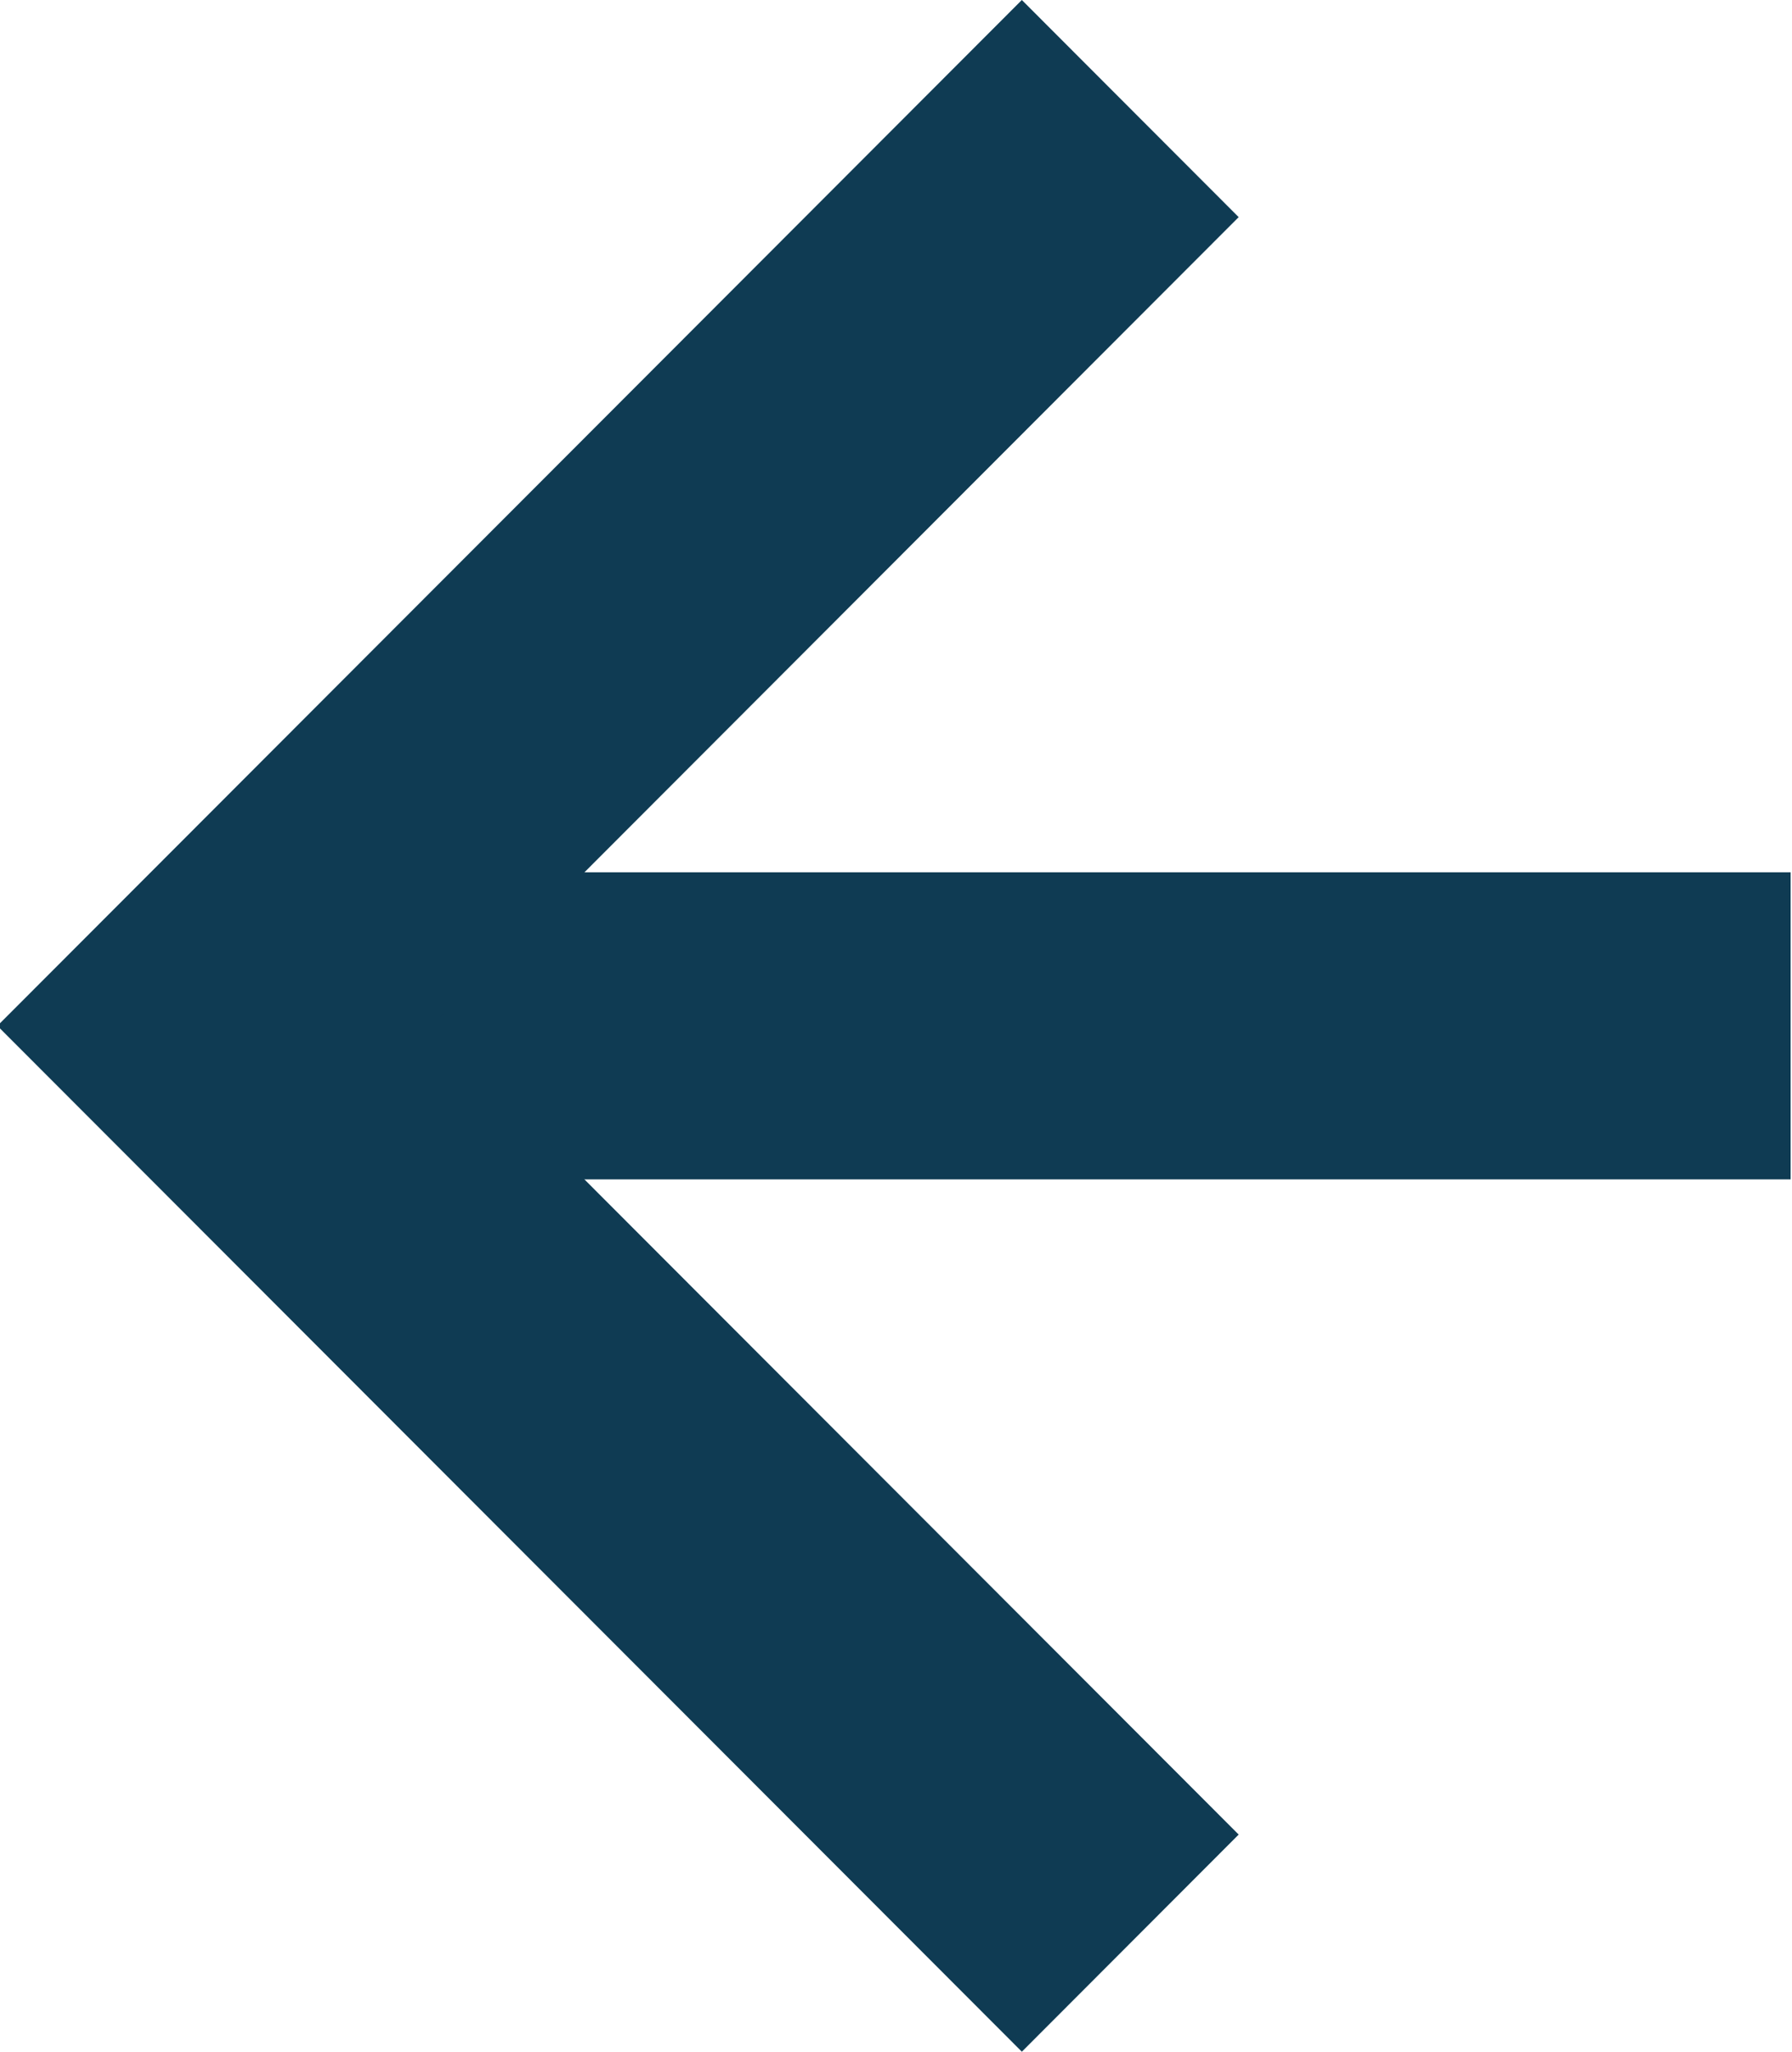 <svg id="Ebene_1" data-name="Ebene 1" xmlns="http://www.w3.org/2000/svg" viewBox="0 0 262 300"><defs><style>.cls-1{fill:#0f3b53;}</style></defs><rect class="cls-1" x="50.24" y="127.55" width="211.56" height="44.9"/><polygon class="cls-1" points="181.1 31.75 31.51 181.57 -0.2 149.82 149.4 0 181.1 31.75"/><polygon class="cls-1" points="149.4 300 -0.2 150.18 31.51 118.43 181.1 268.25 149.4 300"/></svg>